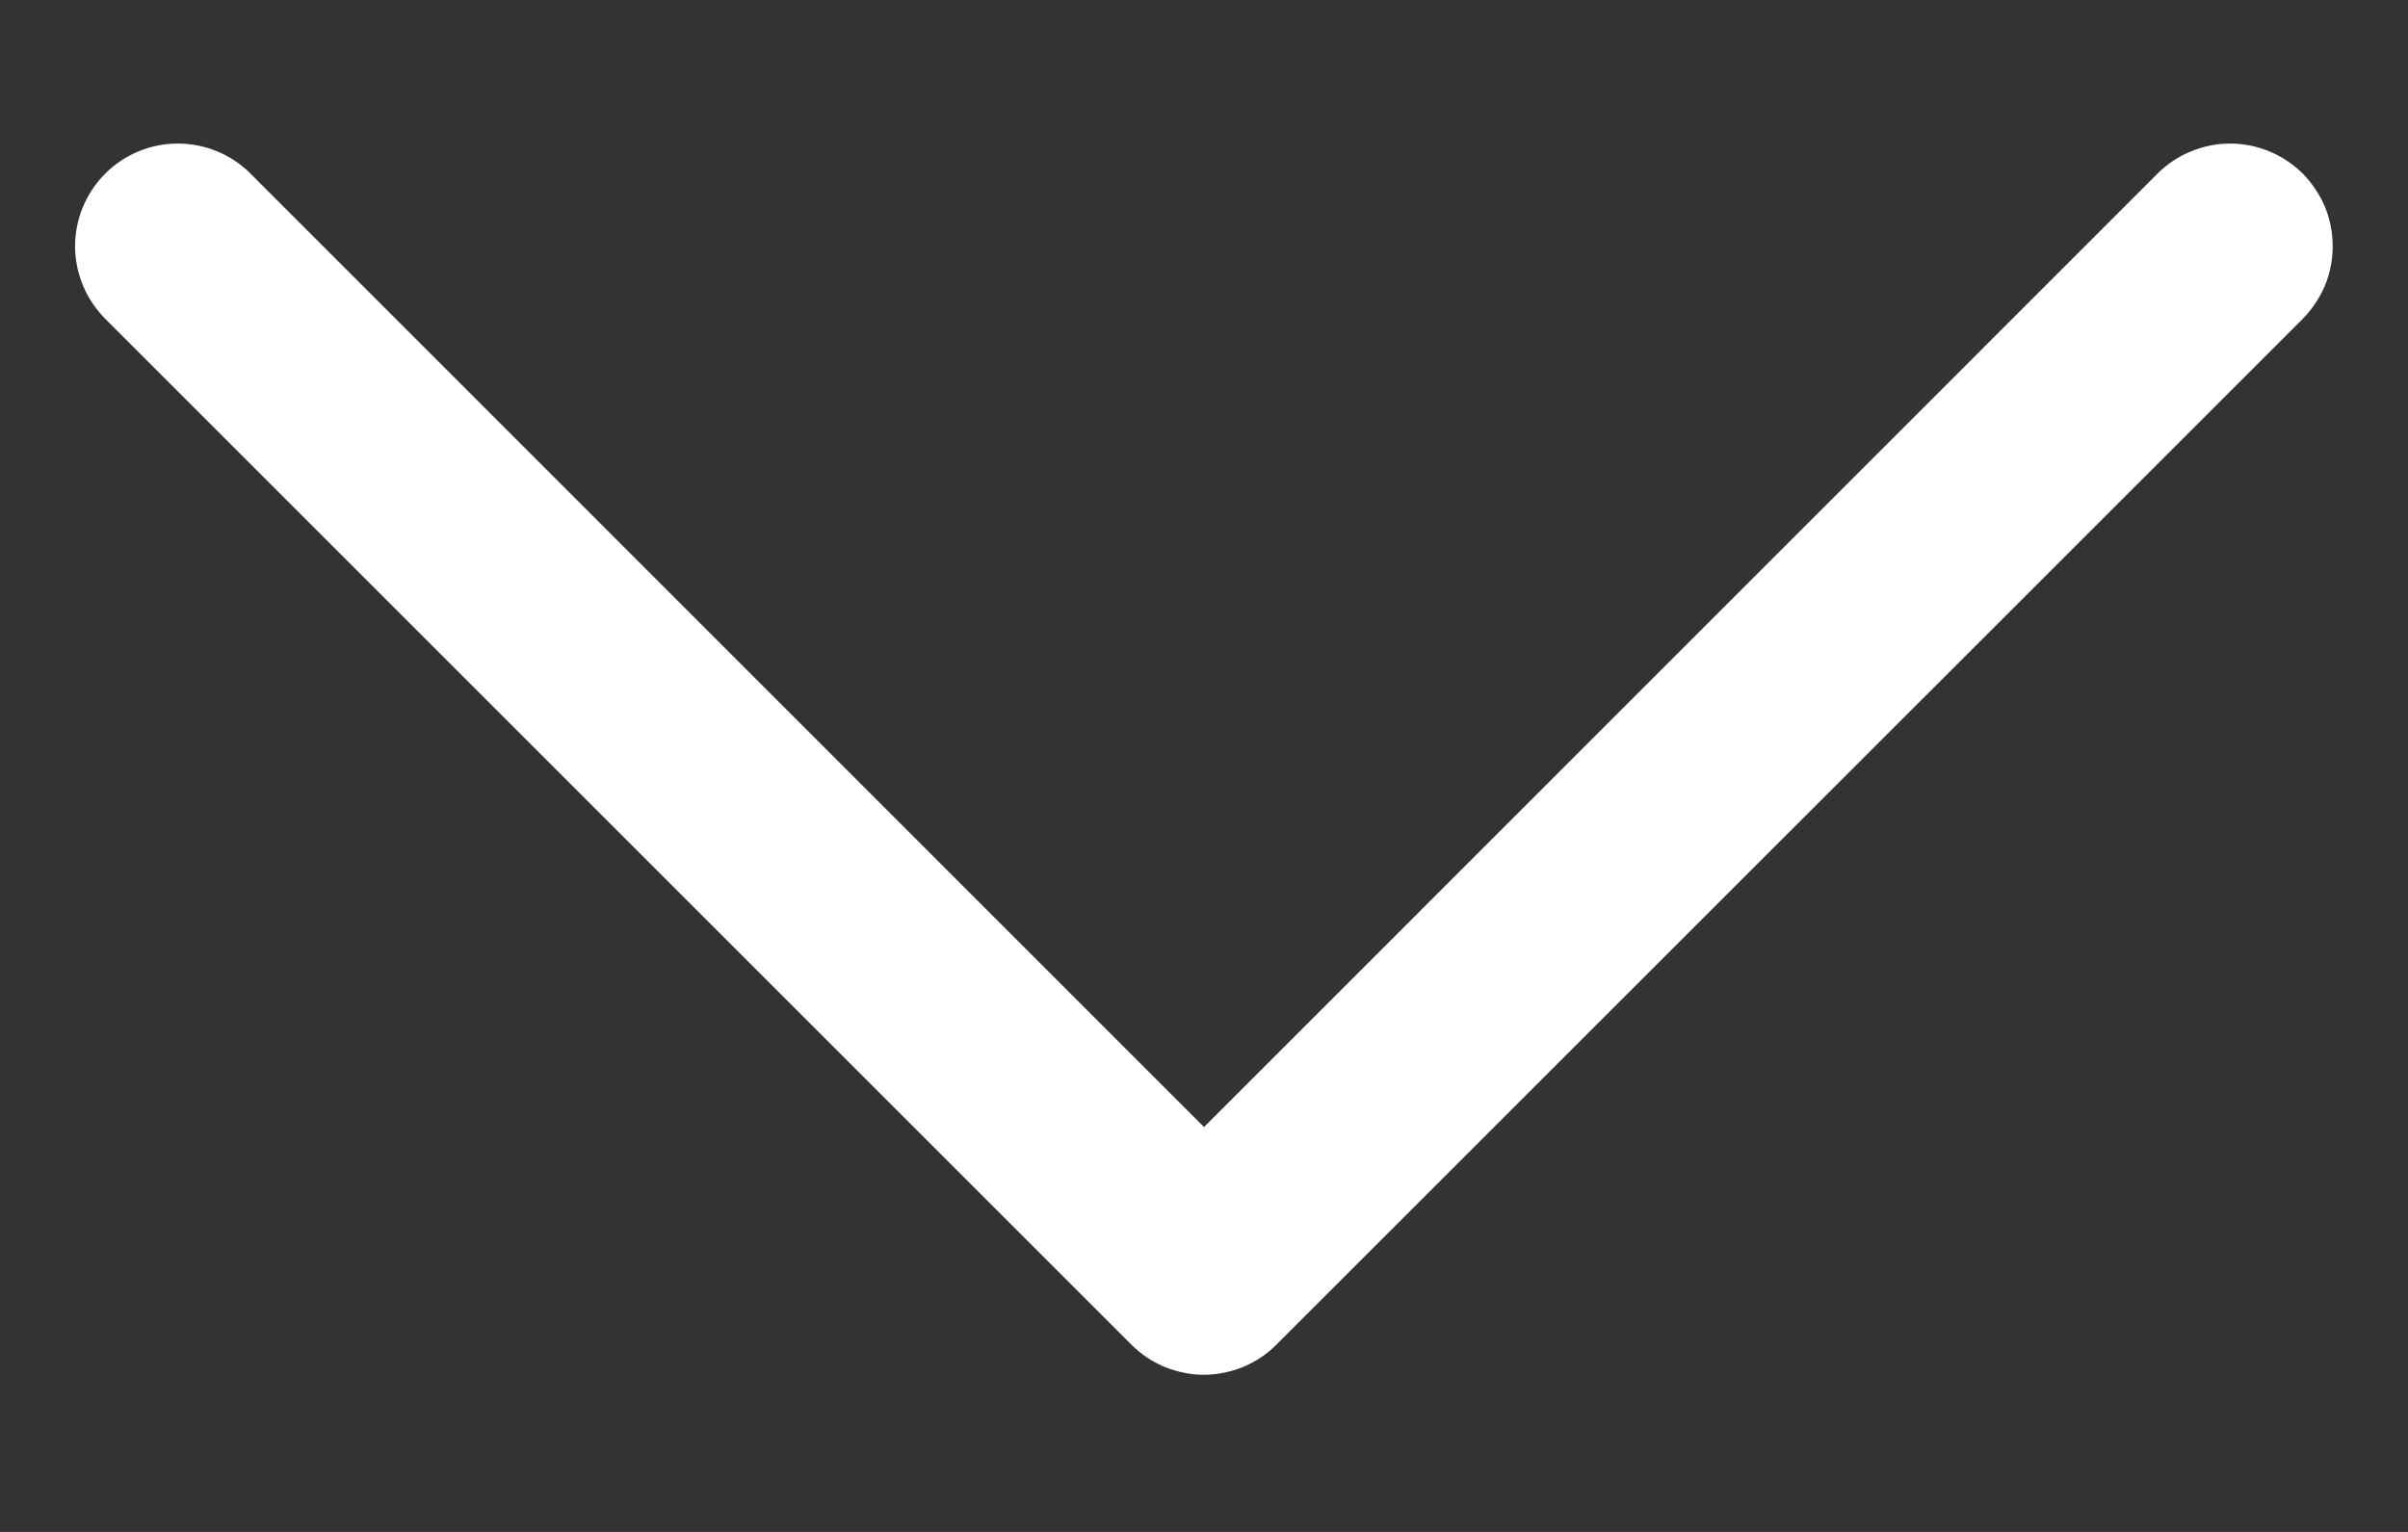 <svg width="11" height="7" viewBox="0 0 11 7" fill="none" xmlns="http://www.w3.org/2000/svg">
<rect x="0" y="0" width="11" height="7" fill="#333333" stroke="none"/>
<path d="M10.519 1.457L5.831 6.144C5.788 6.188 5.736 6.222 5.679 6.246C5.622 6.269 5.561 6.282 5.5 6.282C5.438 6.282 5.377 6.269 5.32 6.246C5.263 6.222 5.212 6.188 5.168 6.144L0.481 1.457C0.393 1.369 0.343 1.249 0.343 1.125C0.343 1.001 0.393 0.881 0.481 0.793C0.569 0.705 0.688 0.656 0.812 0.656C0.937 0.656 1.056 0.705 1.144 0.793L5.5 5.15L9.856 0.793C9.899 0.75 9.951 0.715 10.008 0.692C10.065 0.668 10.126 0.656 10.187 0.656C10.249 0.656 10.31 0.668 10.367 0.692C10.424 0.715 10.475 0.75 10.519 0.793C10.562 0.837 10.597 0.889 10.621 0.946C10.644 1.002 10.656 1.063 10.656 1.125C10.656 1.187 10.644 1.248 10.621 1.304C10.597 1.361 10.562 1.413 10.519 1.457Z" fill="white"/>
</svg>
